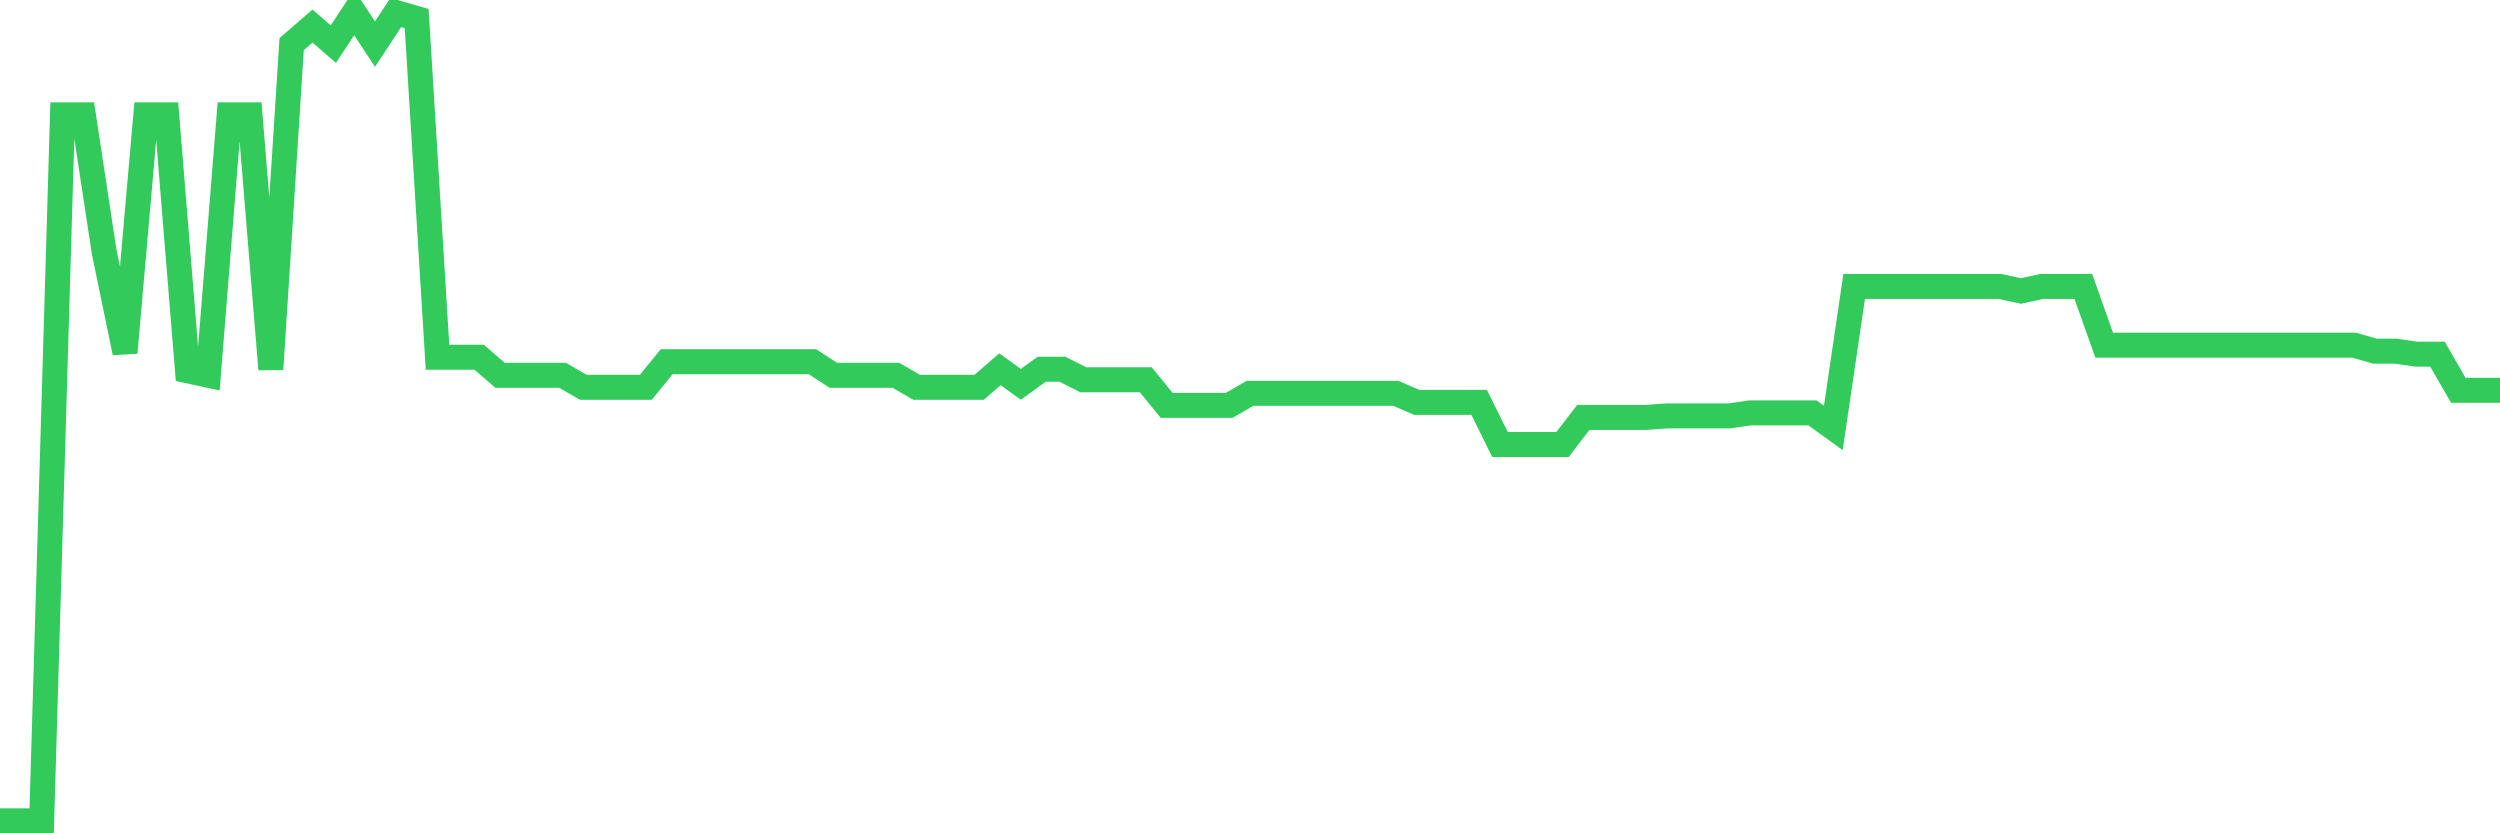 <svg
  xmlns="http://www.w3.org/2000/svg"
  xmlns:xlink="http://www.w3.org/1999/xlink"
  width="120"
  height="40"
  viewBox="0 0 120 40"
  preserveAspectRatio="none"
>
  <polyline
    points="0,39.4 1,39.4 2,39.4 3,5.513 4,5.513 5,12.088 6,16.929 7,5.513 8,5.513 9,17.796 10,18.013 11,5.513 12,5.513 13,17.724 14,2.117 15,1.25 16,2.117 17,0.6 18,2.117 19,0.6 20,0.889 21,17.146 22,17.146 23,17.146 24,18.013 25,18.013 26,18.013 27,18.013 28,18.591 29,18.591 30,18.591 31,18.591 32,17.363 33,17.363 34,17.363 35,17.363 36,17.363 37,17.363 38,17.363 39,17.363 40,18.013 41,18.013 42,18.013 43,18.013 44,18.591 45,18.591 46,18.591 47,18.591 48,17.724 49,18.447 50,17.724 51,17.724 52,18.23 53,18.23 54,18.23 55,18.23 56,19.458 57,19.458 58,19.458 59,19.458 60,18.88 61,18.88 62,18.88 63,18.88 64,18.88 65,18.88 66,18.88 67,18.88 68,19.314 69,19.314 70,19.314 71,19.314 72,21.337 73,21.337 74,21.337 75,21.337 76,20.036 77,20.036 78,20.036 79,20.036 80,19.964 81,19.964 82,19.964 83,19.964 84,19.819 85,19.819 86,19.819 87,19.819 88,20.542 89,13.75 90,13.75 91,13.75 92,13.75 93,13.75 94,13.75 95,13.75 96,13.75 97,13.967 98,13.75 99,13.75 100,13.75 101,16.568 102,16.568 103,16.568 104,16.568 105,16.568 106,16.568 107,16.568 108,16.568 109,16.568 110,16.568 111,16.568 112,16.568 113,16.568 114,16.857 115,16.857 116,17.001 117,17.001 118,18.736 119,18.736 120,18.736"
    fill="none"
    stroke="#32ca5b"
    stroke-width="1.2"
  >
  </polyline>
</svg>